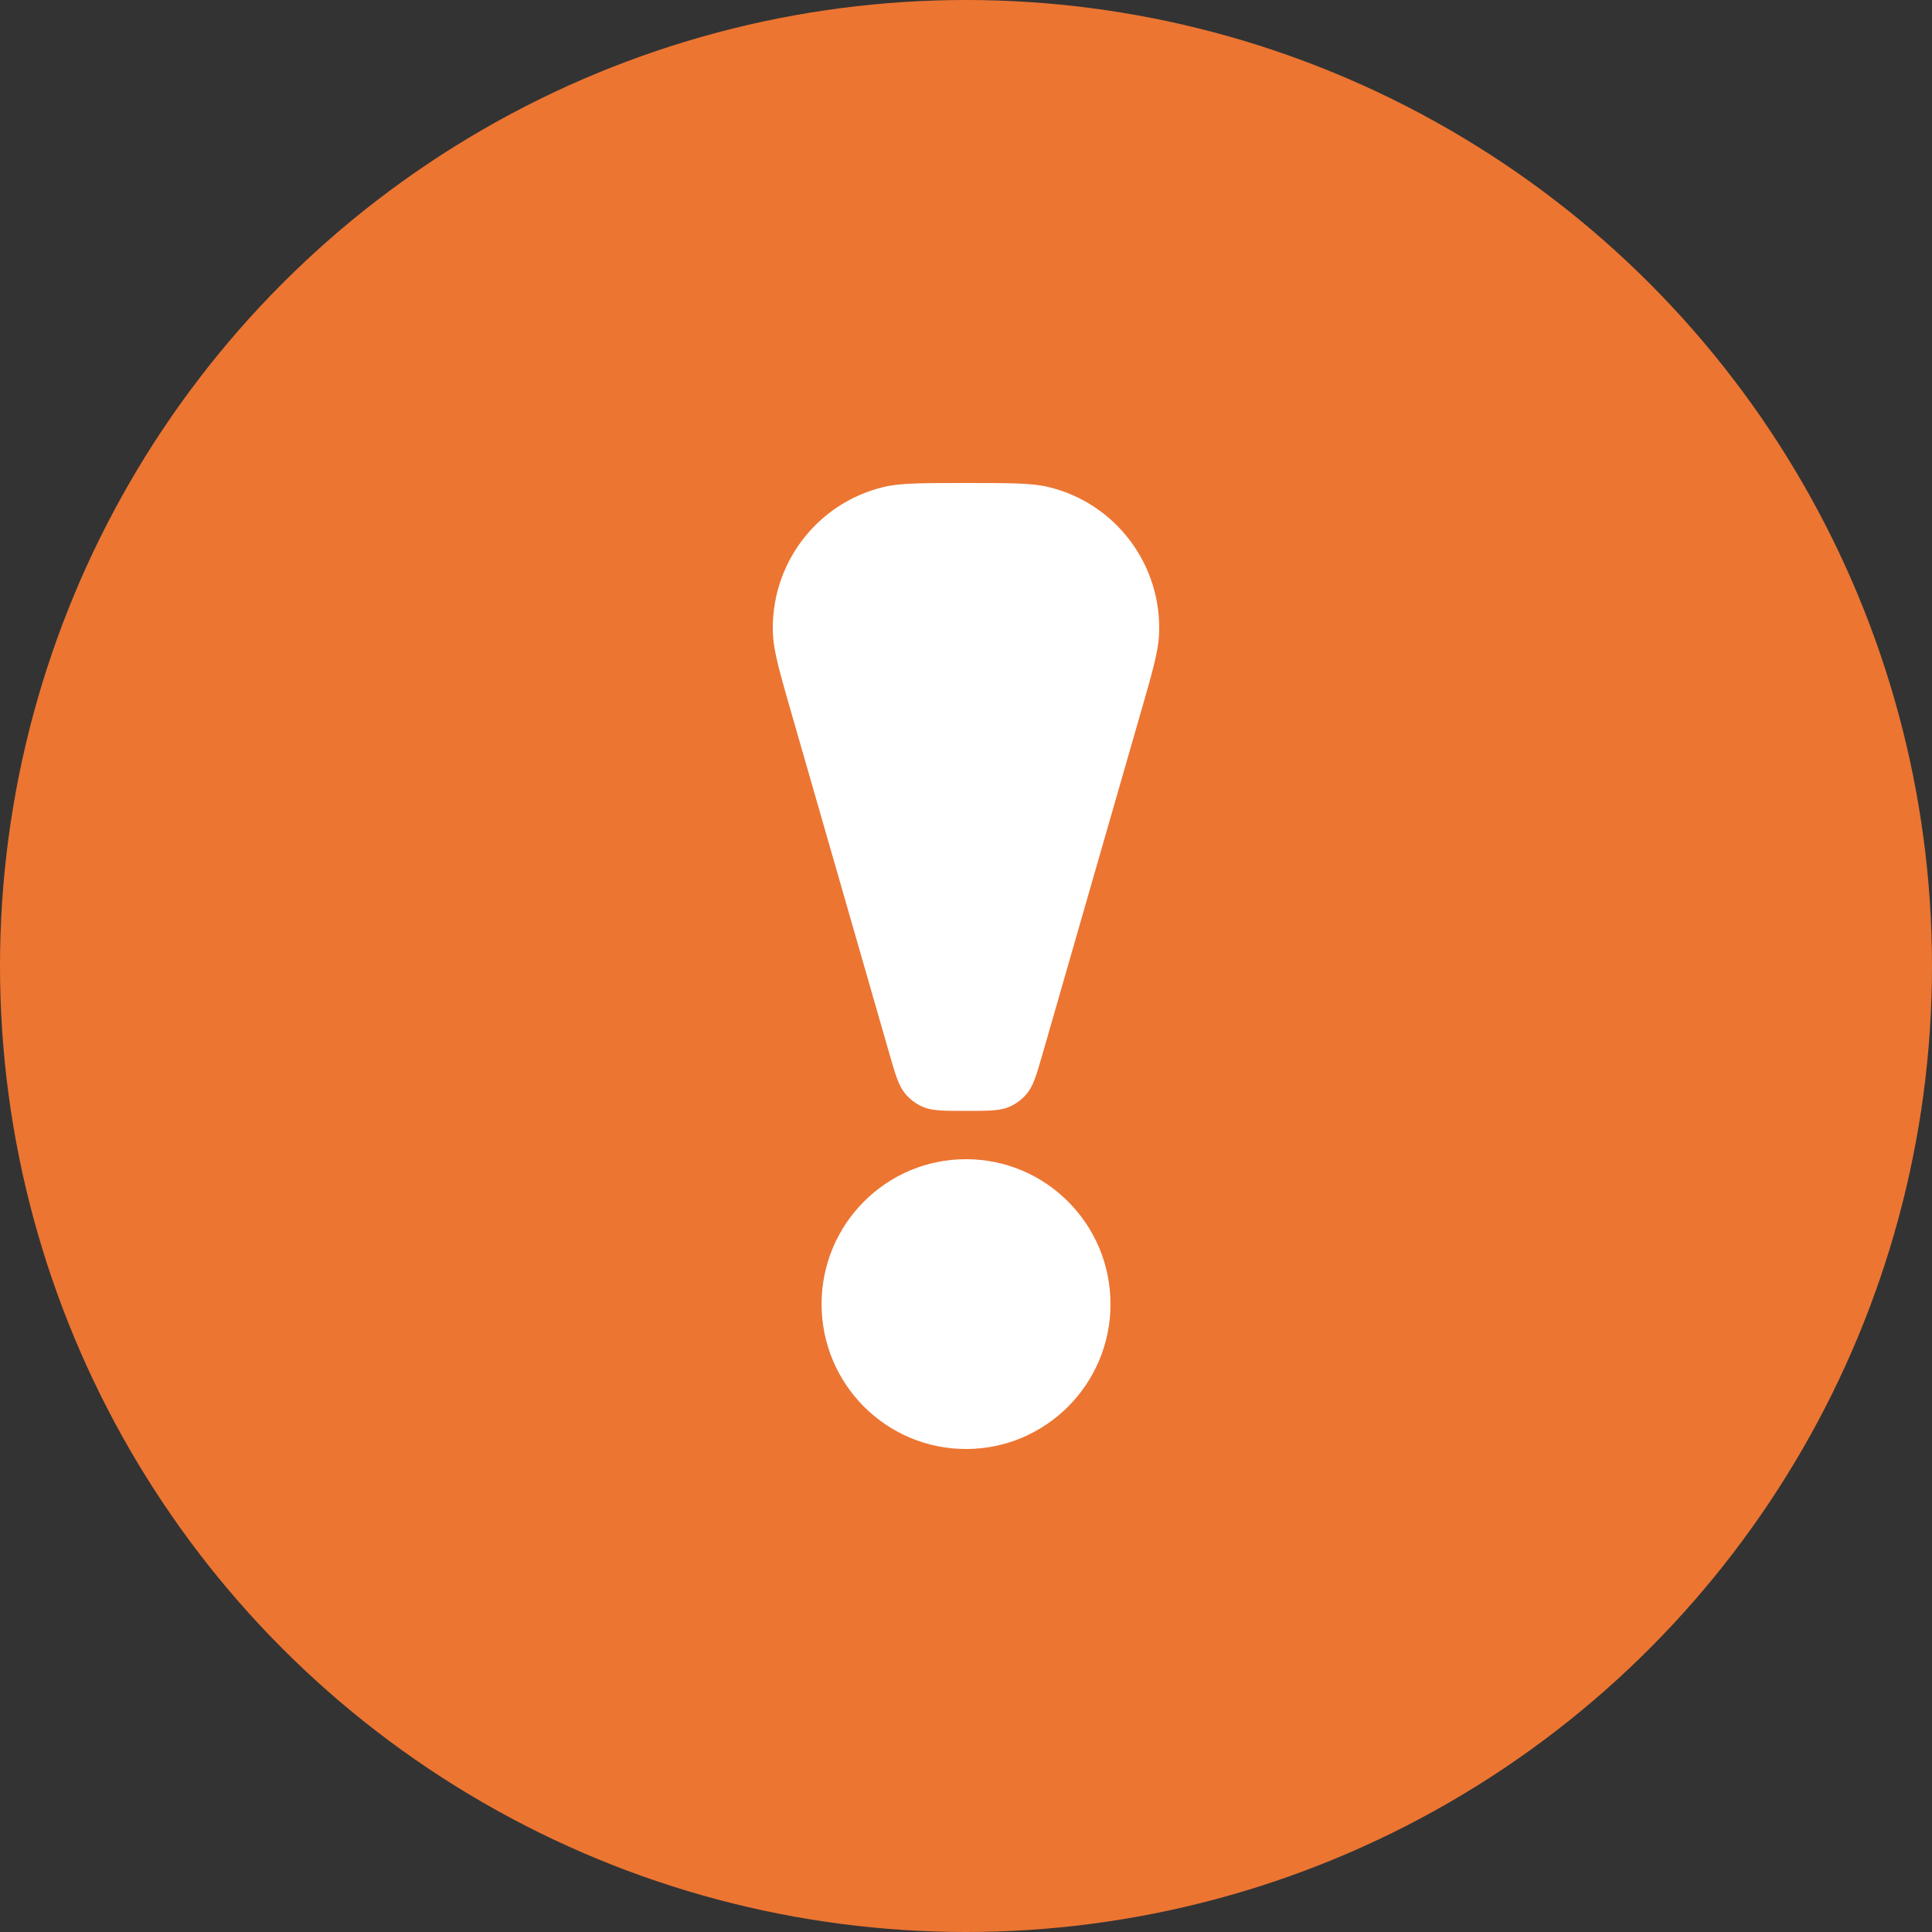 <svg width="28" height="28" viewBox="0 0 28 28" fill="none" xmlns="http://www.w3.org/2000/svg">
<rect x="0" y="0" width="28" height="28" fill="#333333" stroke="none"/>
<g clip-path="url(#clip0_9019_198136)">
<circle cx="14" cy="14" r="14" fill="#EC7532"/>
<path d="M11.202 9.196C11.214 9.444 11.302 9.75 11.478 10.363L12.886 15.259C12.978 15.58 13.024 15.74 13.123 15.855C13.189 15.933 13.271 15.995 13.364 16.037C13.502 16.1 13.668 16.1 14 16.1C14.332 16.1 14.499 16.1 14.636 16.037C14.729 15.995 14.812 15.933 14.878 15.855C14.976 15.74 15.022 15.58 15.114 15.259L16.522 10.363C16.699 9.75 16.787 9.444 16.798 9.196C16.844 8.19 16.171 7.292 15.194 7.058C14.954 7 14.636 7 14 7C13.364 7 13.047 7 12.806 7.058C11.829 7.292 11.156 8.19 11.202 9.196Z" fill="white"/>
<path d="M14 21C15.156 21 16.094 20.06 16.094 18.9C16.094 17.74 15.156 16.8 14 16.8C12.844 16.8 11.907 17.74 11.907 18.9C11.907 20.06 12.844 21 14 21Z" fill="white"/>
</g>
<defs>
<clipPath id="clip0_9019_198136">
<rect width="28" height="28" fill="white"/>
</clipPath>
</defs>
</svg>
